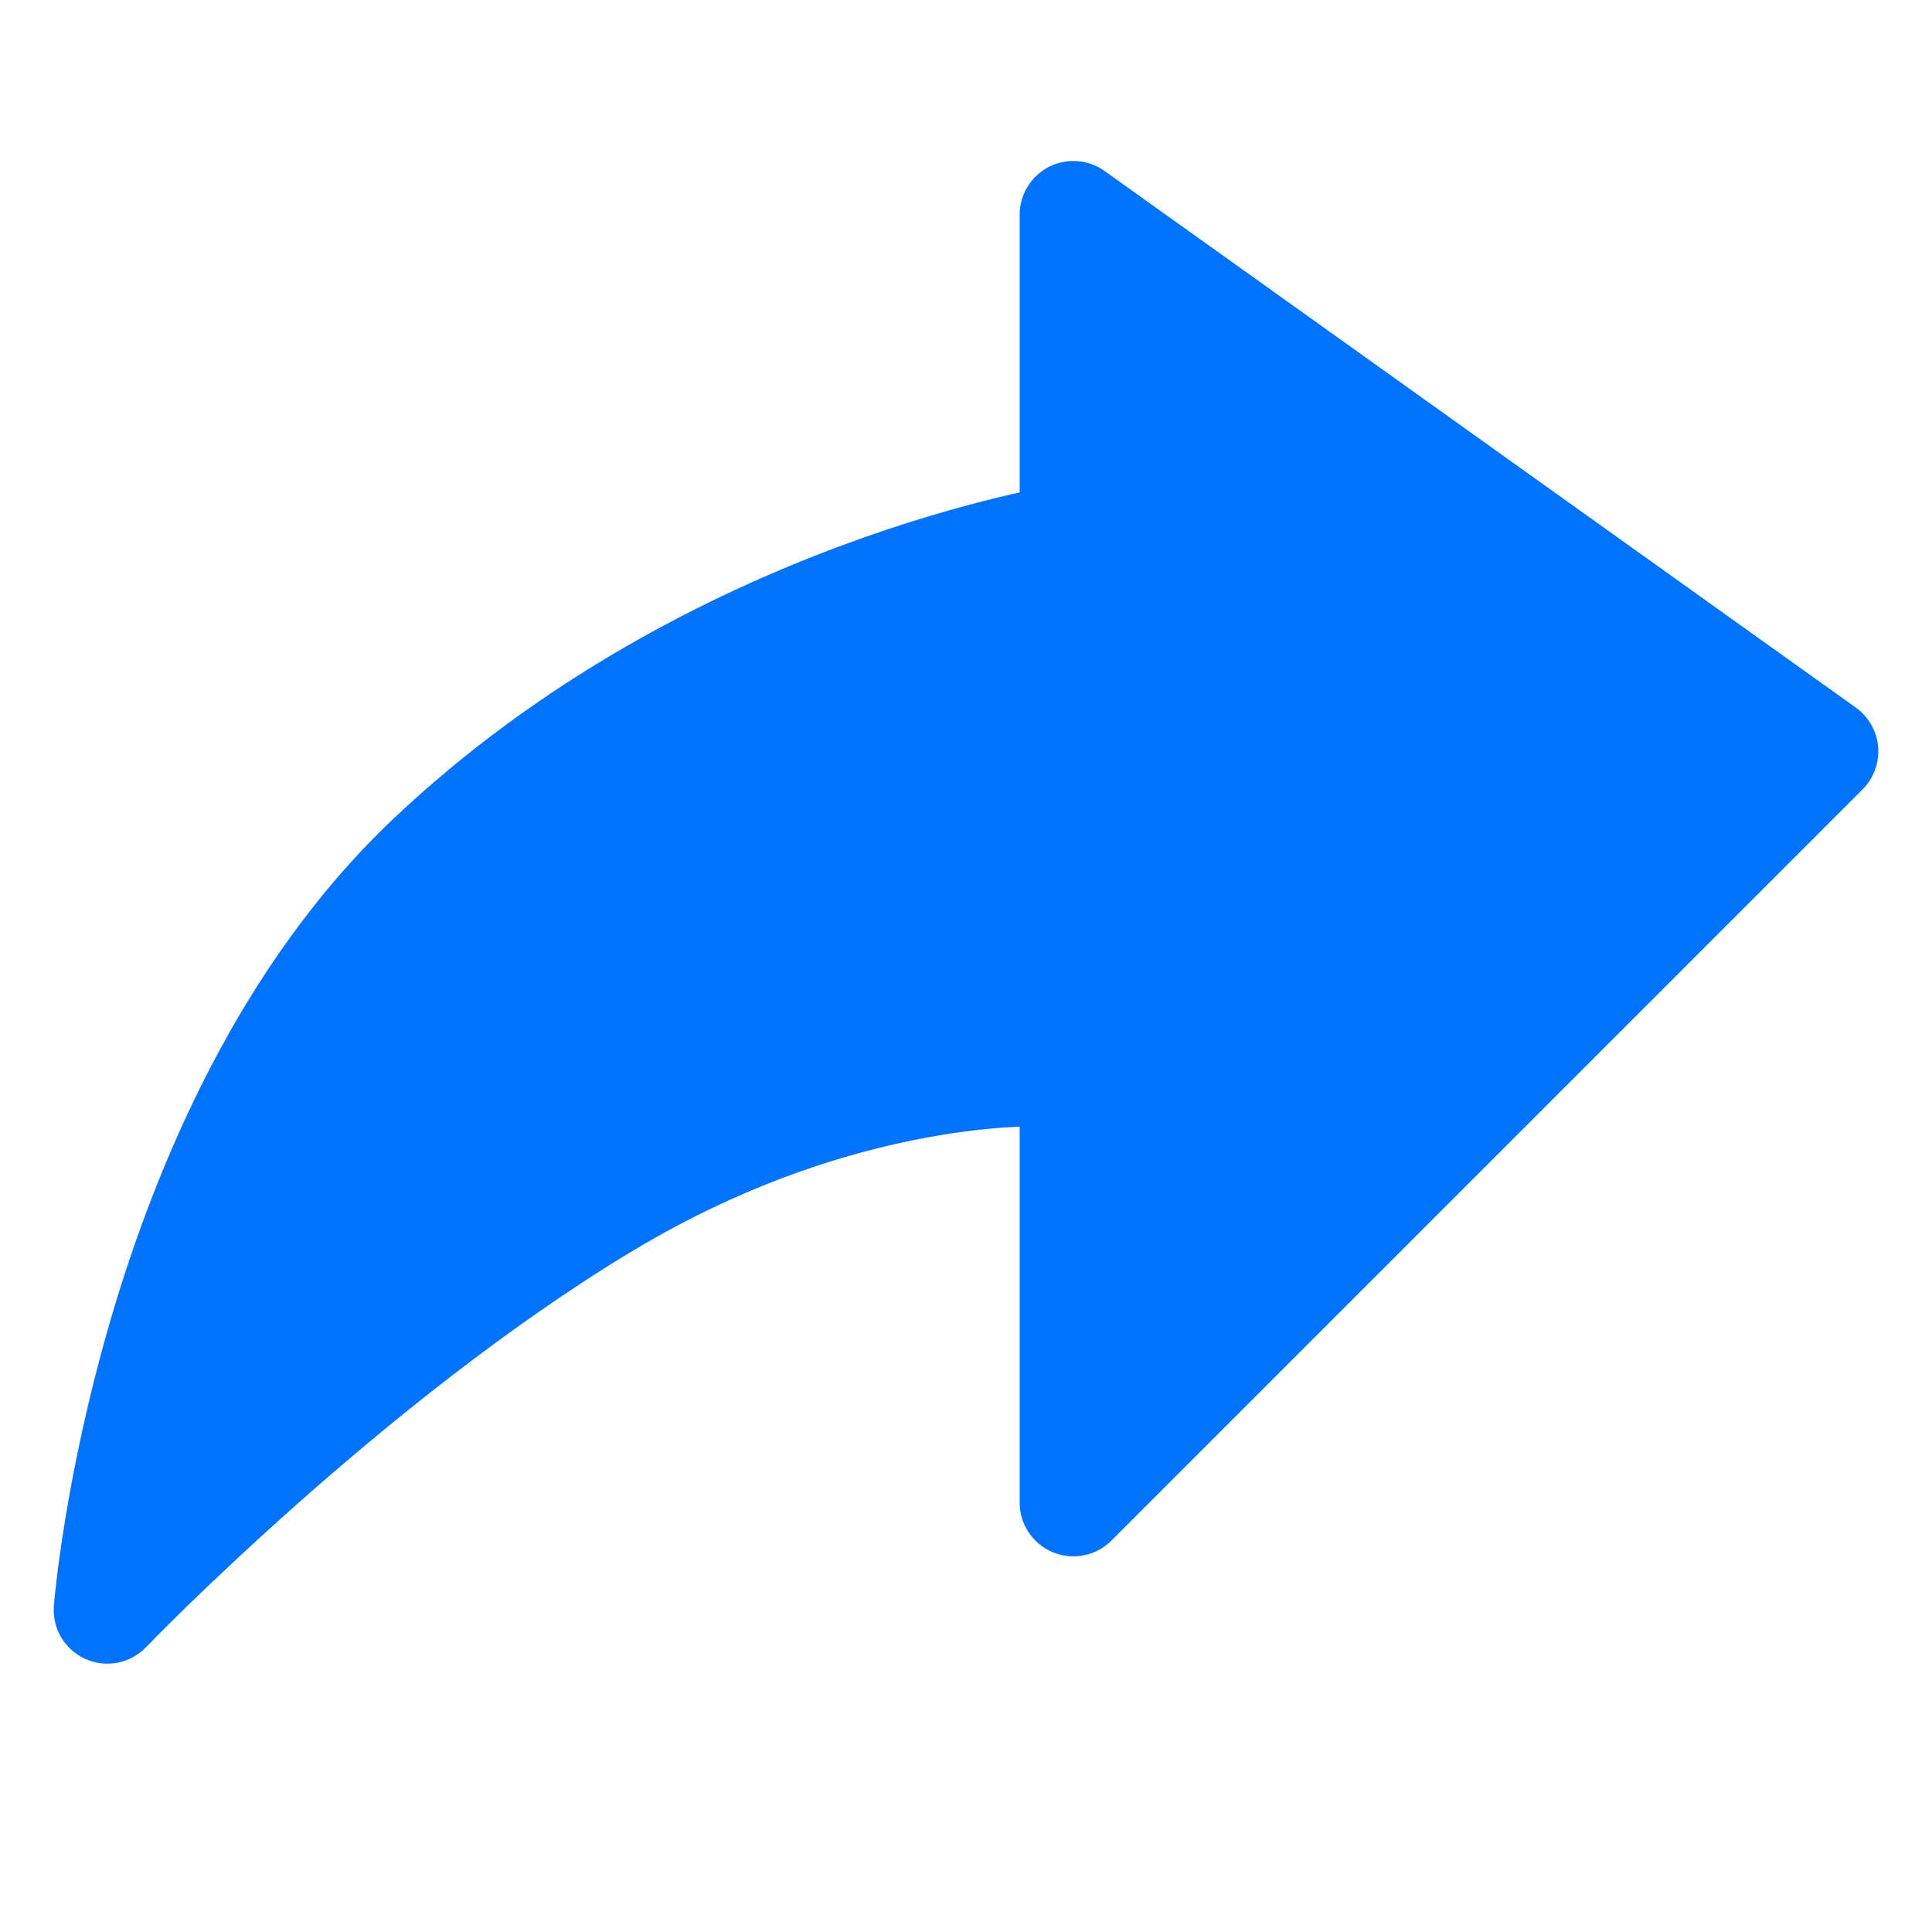<svg width="18" height="18" viewBox="0 0 18 18" fill="none" xmlns="http://www.w3.org/2000/svg">
<g clip-path="url(#clip0_3670_11448)">
<path fill-rule="evenodd" clip-rule="evenodd" d="M9.771 1.555C9.938 1.47 10.138 1.484 10.291 1.593L17.291 6.593C17.41 6.679 17.486 6.812 17.498 6.959C17.51 7.105 17.457 7.25 17.354 7.354L10.354 14.354C10.211 14.497 9.995 14.539 9.809 14.462C9.622 14.385 9.5 14.202 9.5 14V10.496C9.311 10.505 9.069 10.526 8.785 10.572C8.041 10.693 7.009 10.982 5.881 11.662C4.728 12.357 3.598 13.276 2.75 14.029C2.328 14.404 1.979 14.735 1.736 14.971C1.615 15.09 1.52 15.184 1.456 15.249C1.424 15.281 1.4 15.306 1.384 15.323L1.366 15.341L1.361 15.345L1.361 15.346C1.214 15.499 0.988 15.543 0.795 15.456C0.602 15.369 0.485 15.171 0.502 14.96L1 15C0.502 14.96 0.502 14.96 0.502 14.96L0.502 14.958L0.502 14.955L0.503 14.943L0.507 14.9C0.511 14.864 0.516 14.811 0.524 14.744C0.54 14.609 0.565 14.417 0.604 14.178C0.681 13.702 0.813 13.042 1.029 12.3C1.46 10.827 2.242 8.979 3.656 7.637C5.04 6.324 6.605 5.544 7.816 5.092C8.423 4.865 8.945 4.72 9.317 4.63C9.383 4.614 9.444 4.6 9.5 4.588V2C9.5 1.813 9.605 1.641 9.771 1.555Z" fill="#0072FC"/>
</g>
<defs>
<clipPath id="clip0_3670_11448">
<rect width="18" height="18" fill="white"/>
</clipPath>
</defs>
</svg>
